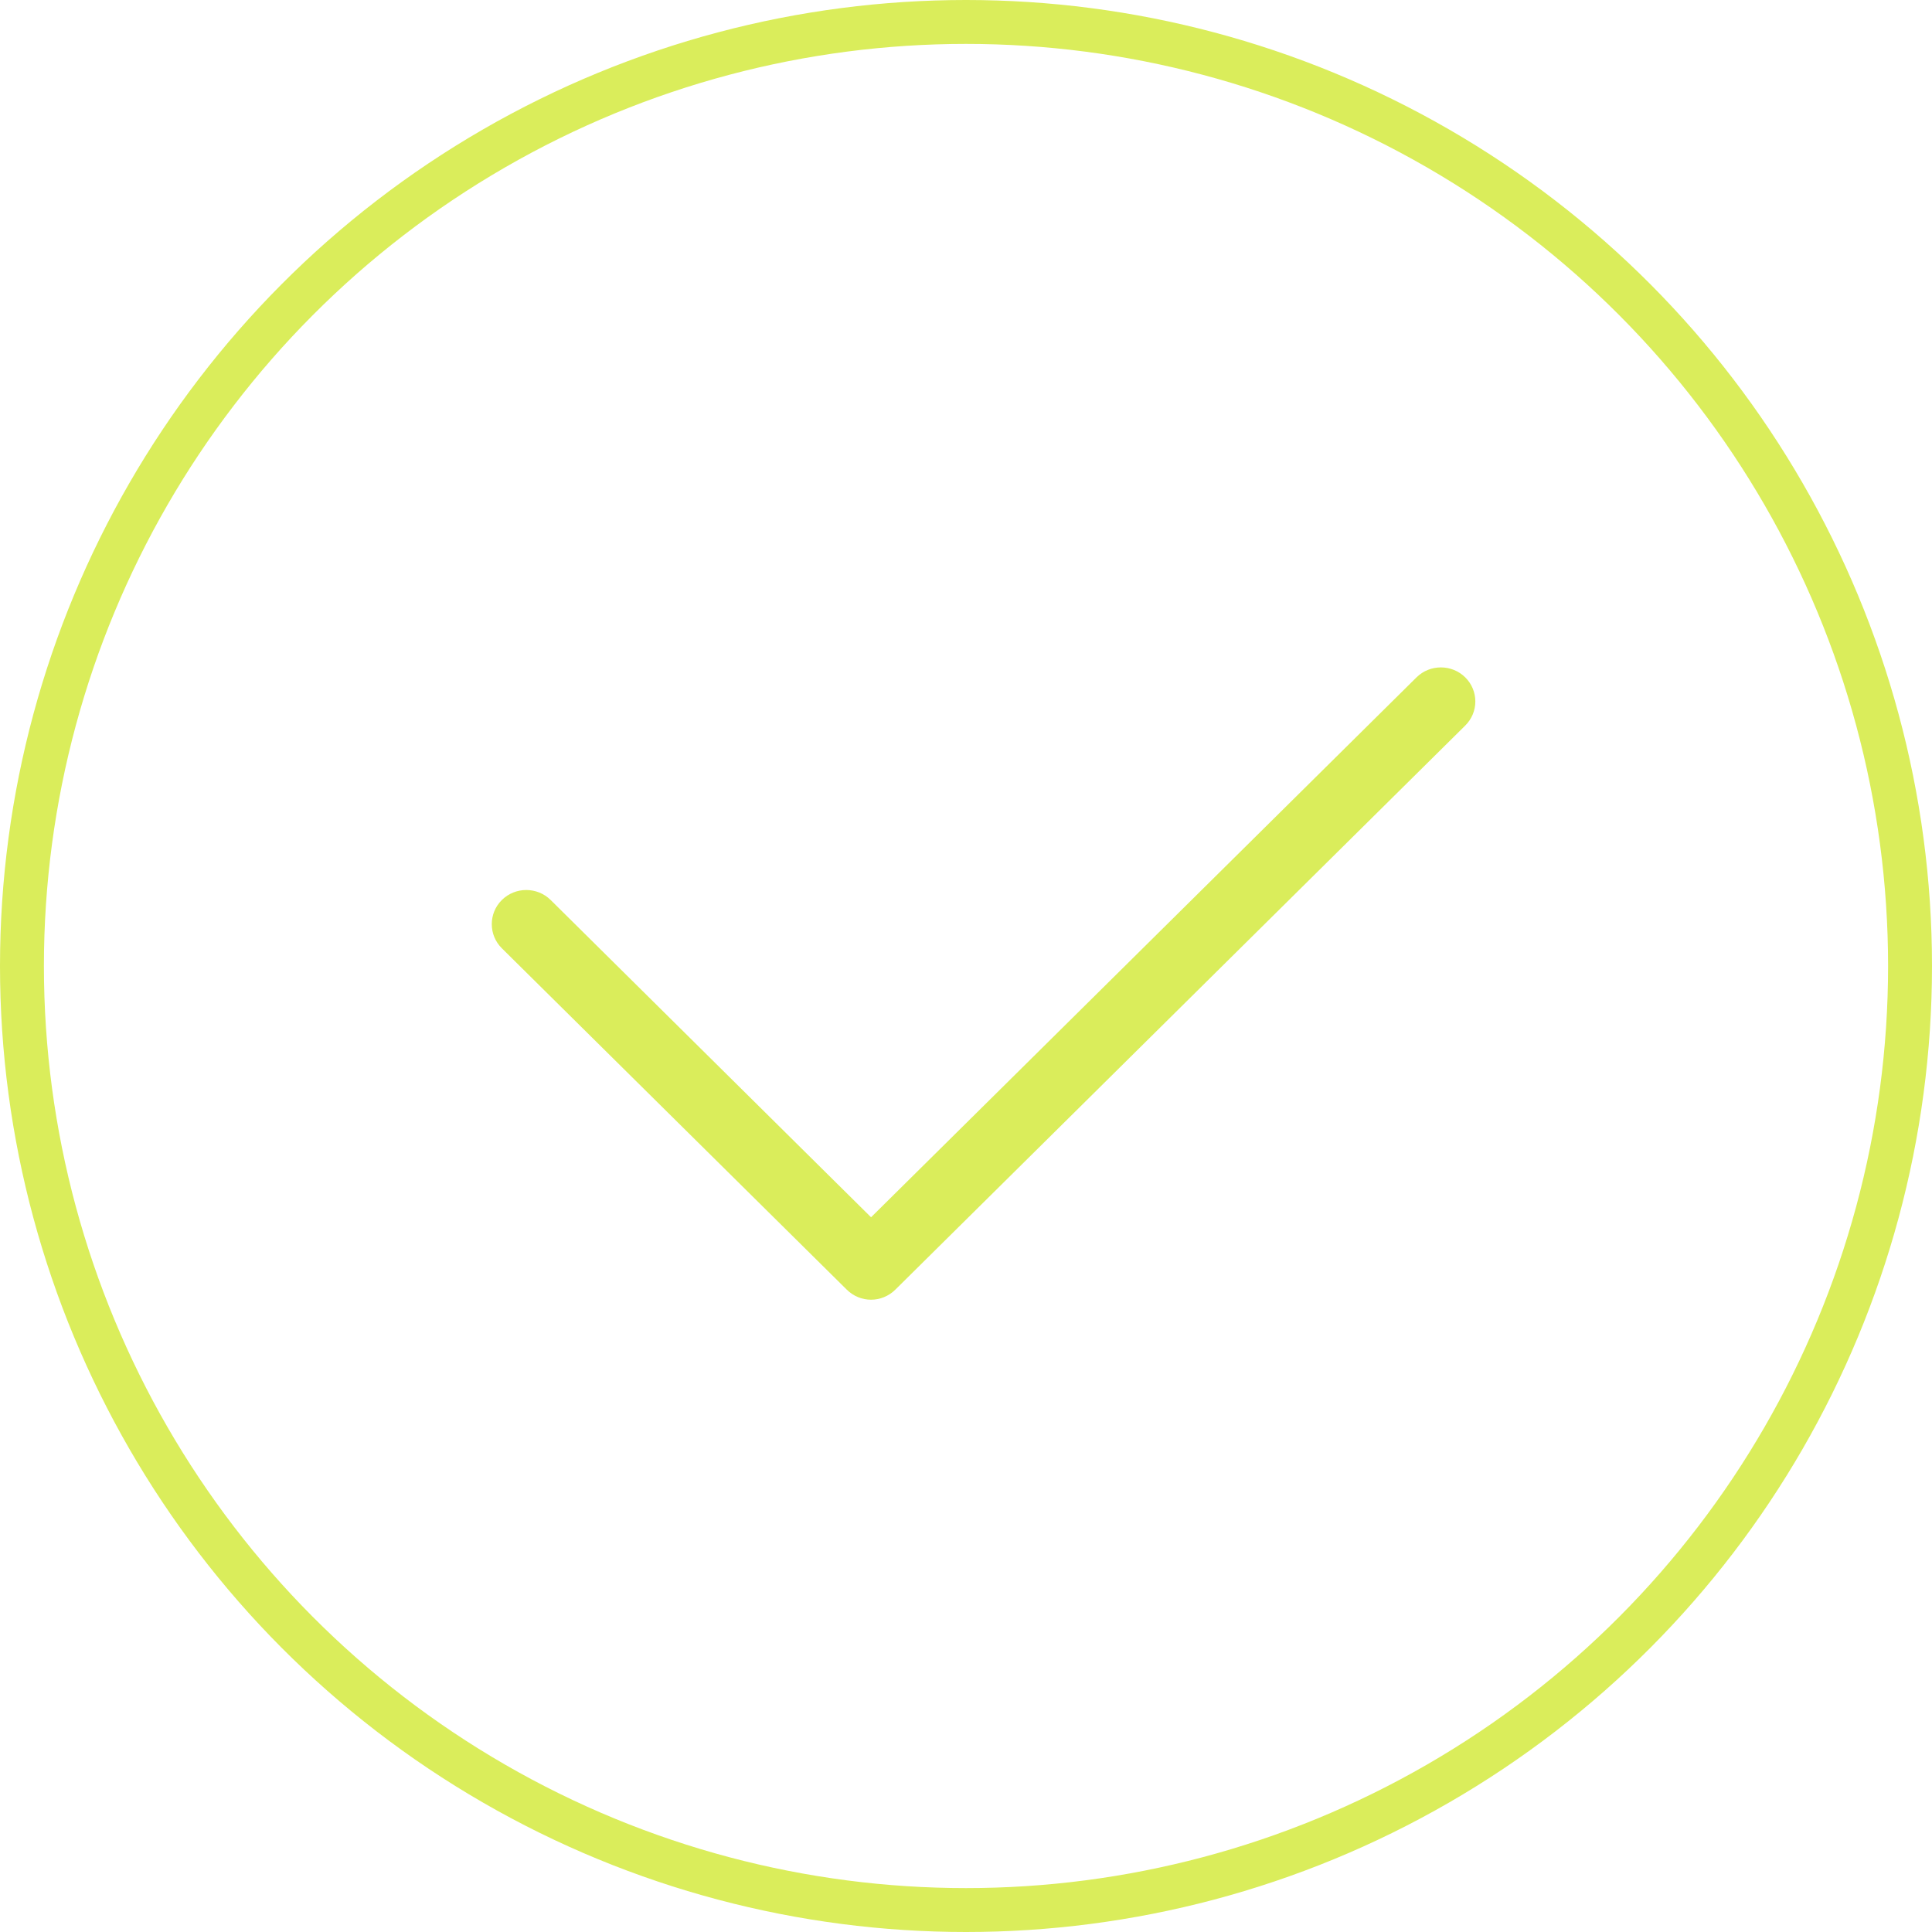 <svg width="55" height="55" viewBox="0 0 55 55" fill="none" xmlns="http://www.w3.org/2000/svg">
<circle cx="27.5" cy="27.5" r="26.875" stroke="#DAED5B" stroke-width="1.25"/>
<g clip-path="url(#clip0_15252_1834)">
<path d="M41.708 20.659L25.489 36.713C25.297 36.903 25.047 37 24.797 37C24.547 37 24.296 36.903 24.105 36.713L14.287 26.996C13.904 26.617 13.904 26 14.287 25.621C14.67 25.242 15.293 25.242 15.676 25.621L24.797 34.653L40.324 19.284C40.707 18.905 41.33 18.905 41.713 19.284C42.096 19.663 42.096 20.28 41.708 20.659Z" fill="#DAED5B"/>
</g>
<defs>
<clipPath id="clip0_15252_1834">
<rect width="28" height="18" fill="white" transform="translate(14 19)"/>
</clipPath>
</defs>
</svg>
